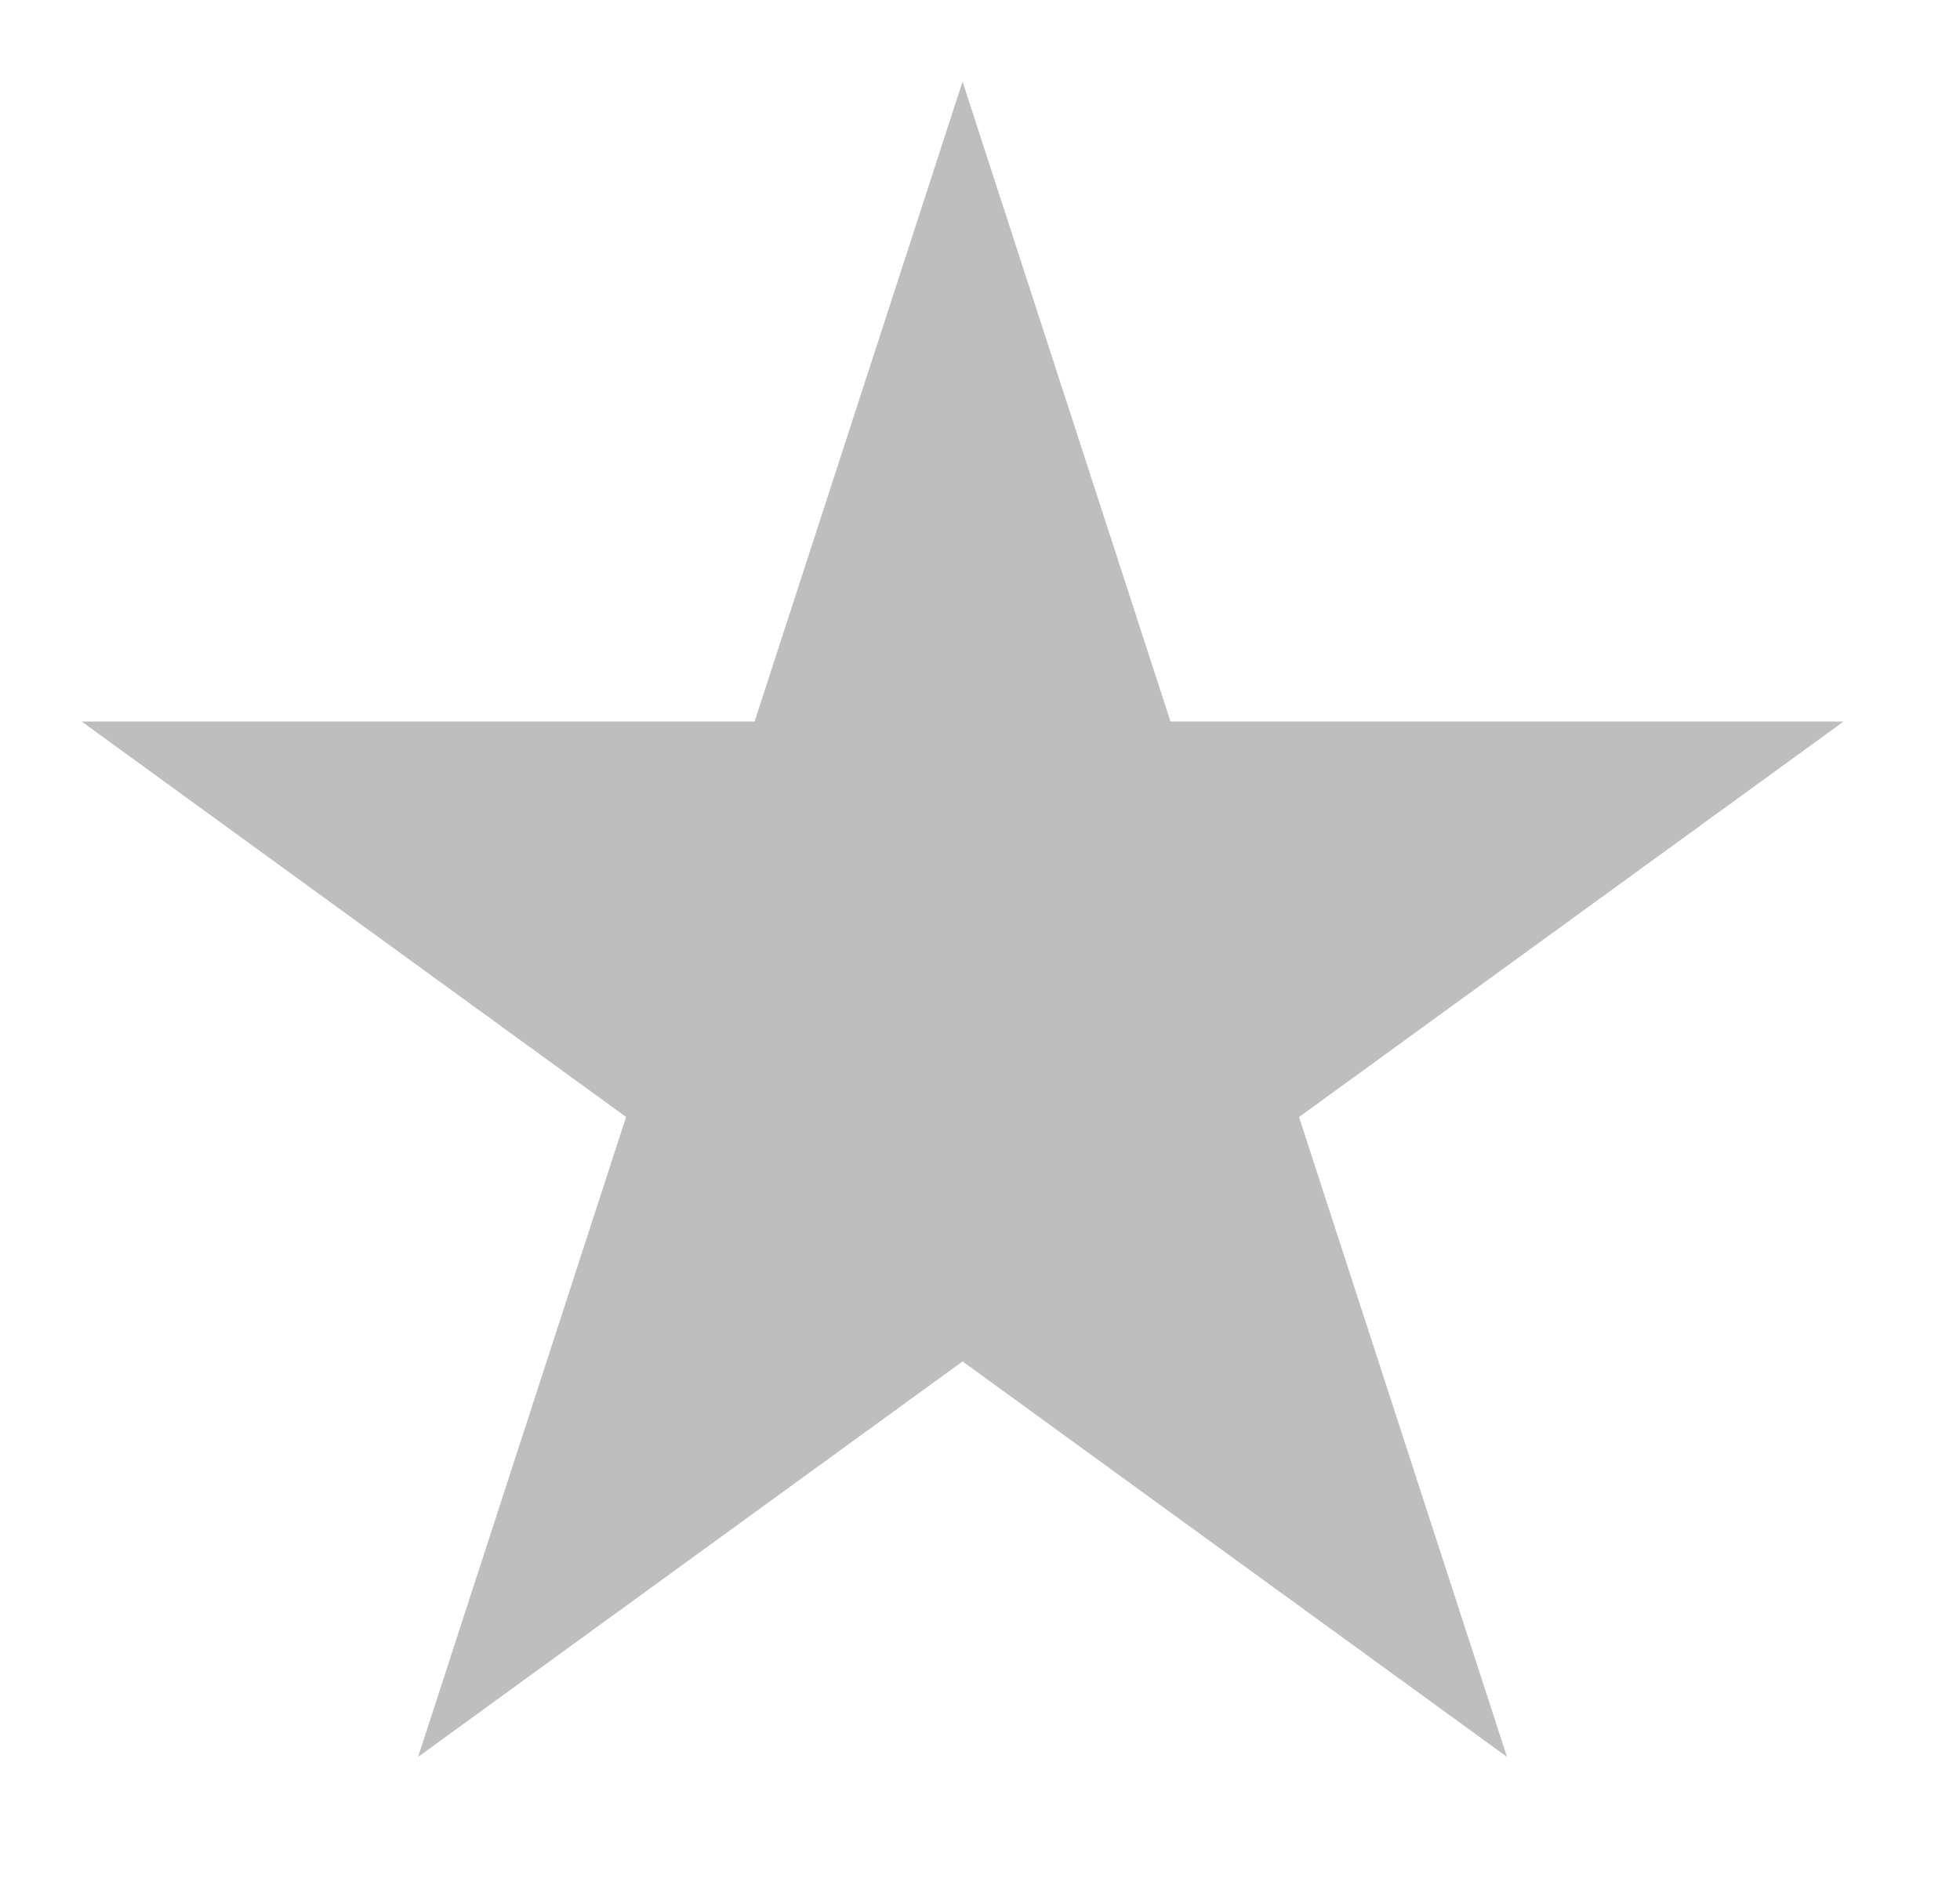 <?xml version="1.0" encoding="UTF-8"?>
<svg xmlns="http://www.w3.org/2000/svg" xmlns:xlink="http://www.w3.org/1999/xlink" width="72" height="69" viewBox="0 0 72 69" version="1.1">
<g id="surface32198">
<path style=" stroke:none;fill-rule:nonzero;fill:rgb(74.51%,74.51%,74.51%);fill-opacity:1;" d="M 15.359 64.555 C 15.359 64.555 67.723 26.512 67.723 26.512 C 67.723 26.512 3 26.512 3 26.512 C 3 26.512 55.359 64.555 55.359 64.555 C 55.359 64.555 35.359 3 35.359 3 C 35.359 3 15.359 64.555 15.359 64.555 Z M 15.359 64.555 "/>
</g>
</svg>
